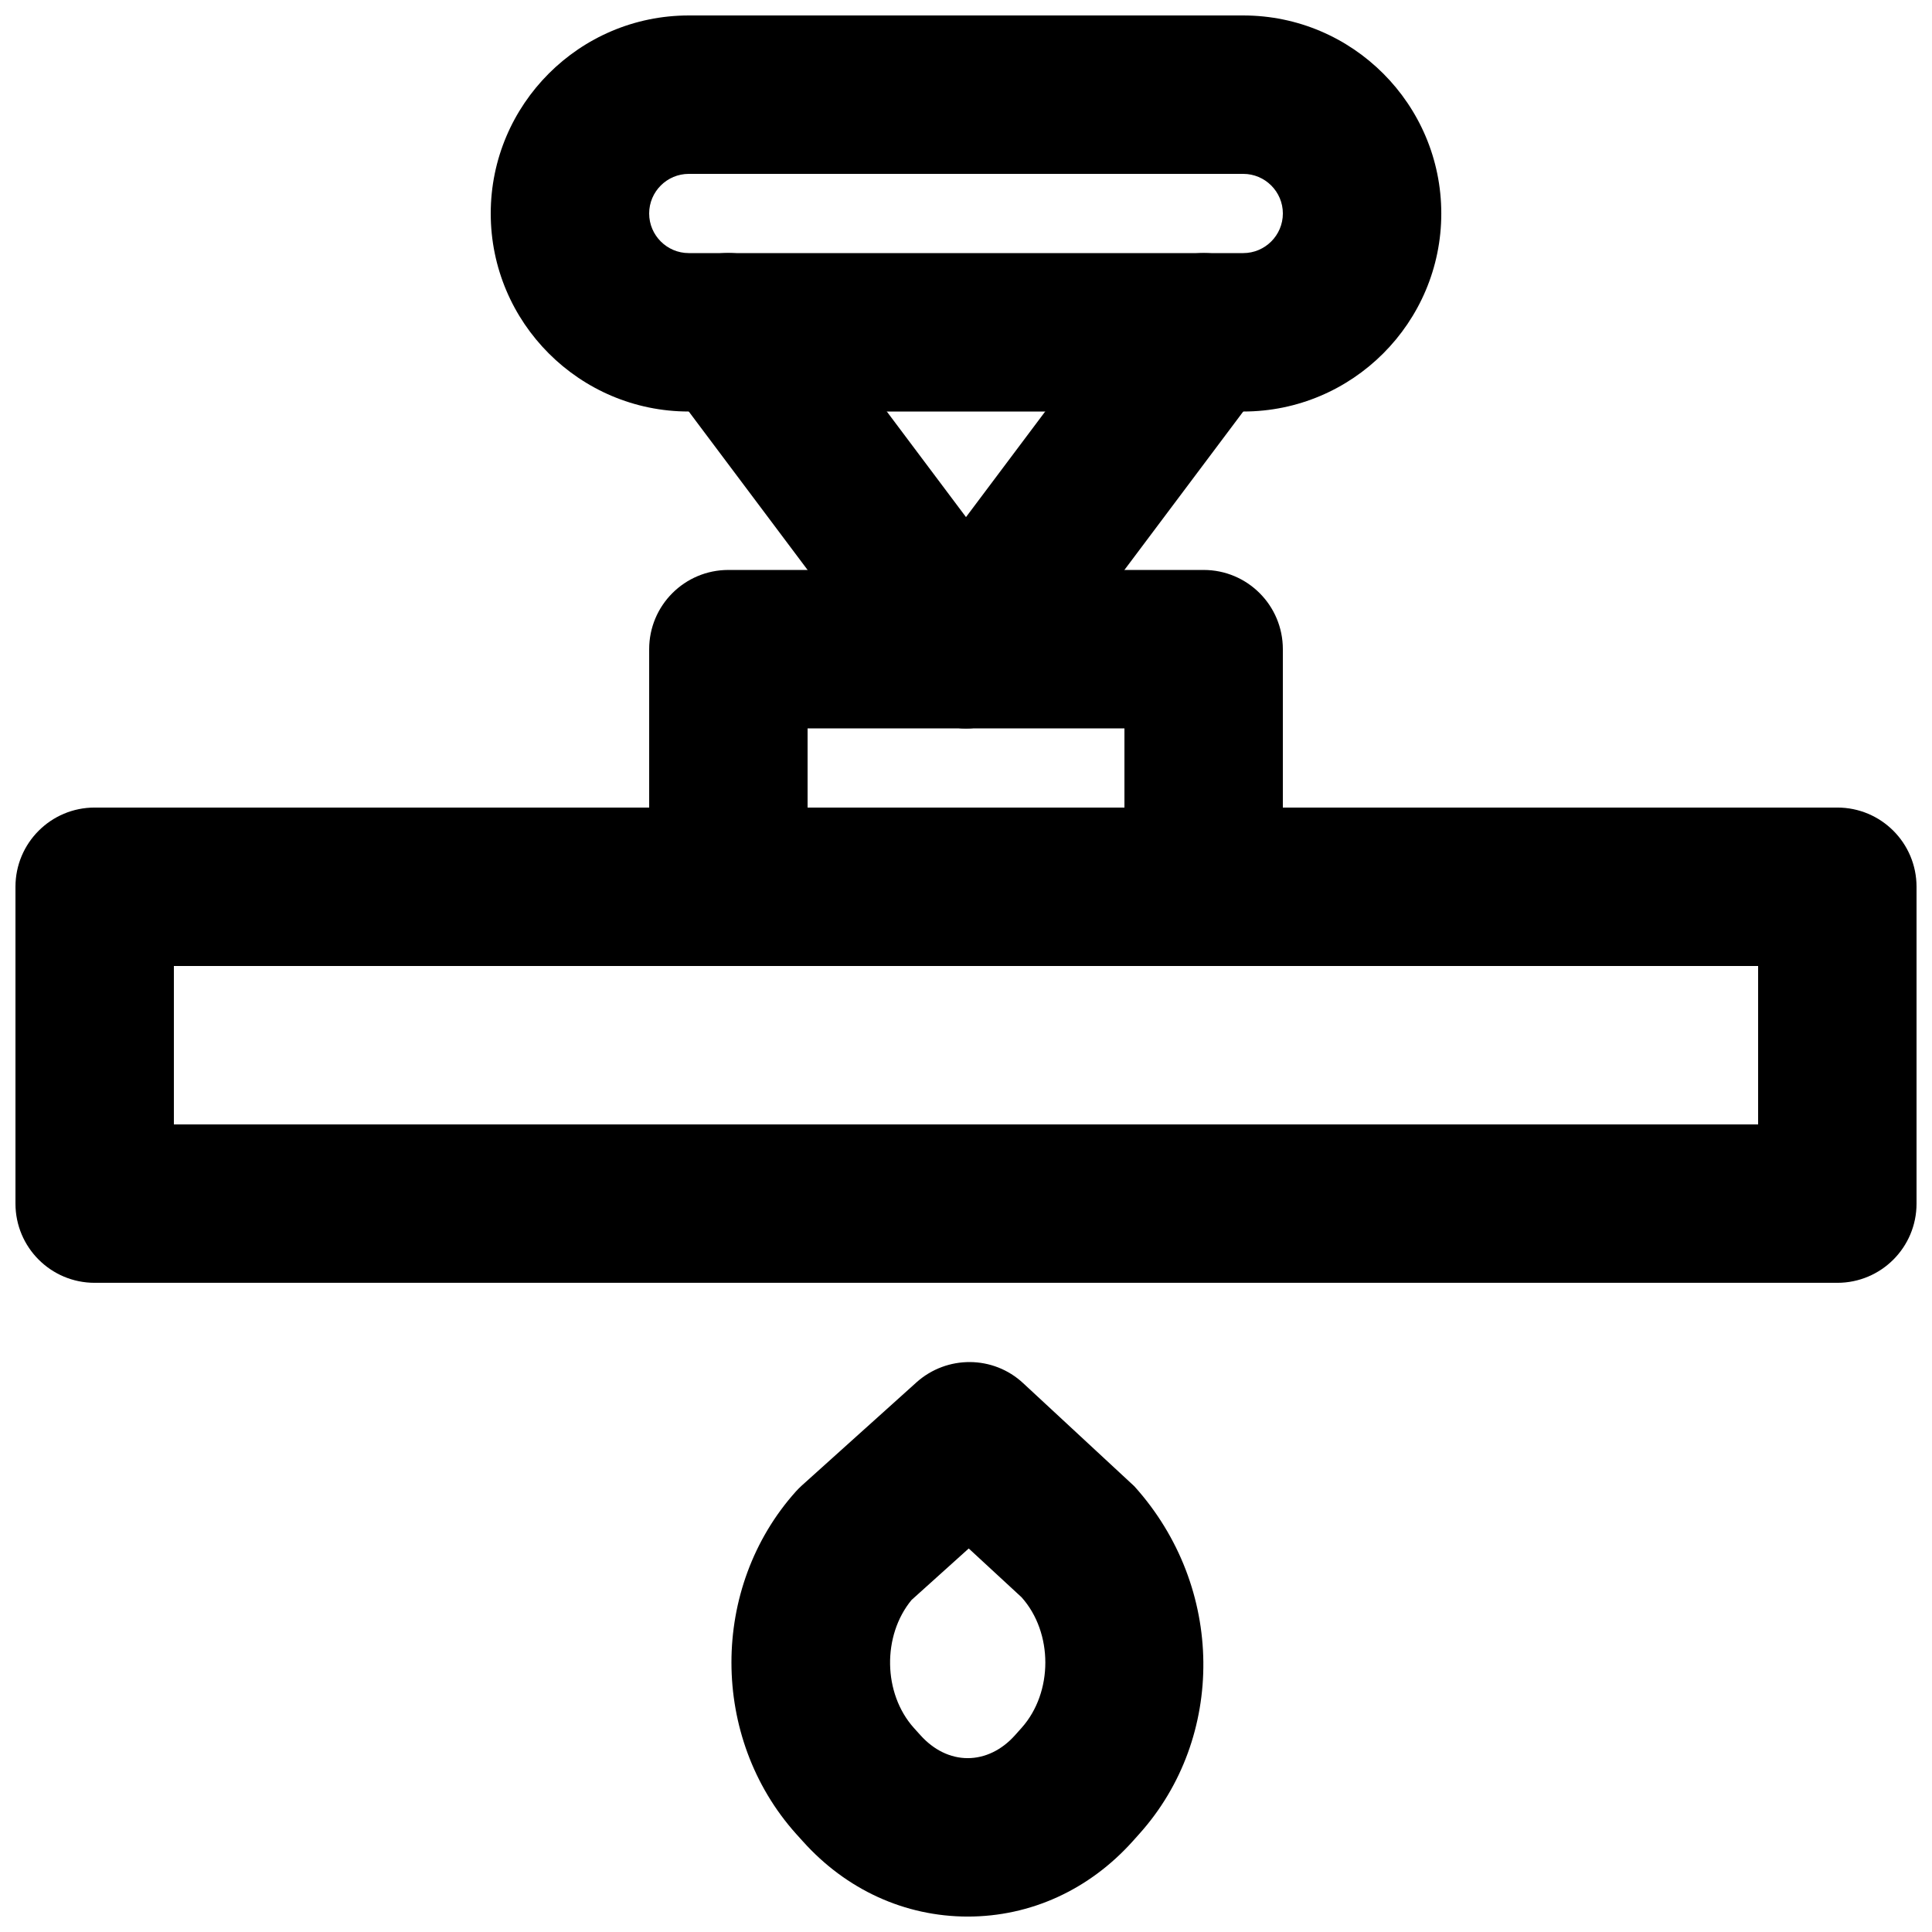 <?xml version="1.0" encoding="UTF-8"?>
<!-- Uploaded to: ICON Repo, www.svgrepo.com, Generator: ICON Repo Mixer Tools -->
<svg width="800px" height="800px" version="1.1" viewBox="144 144 512 512" xmlns="http://www.w3.org/2000/svg">
 <defs>
  <clipPath id="c">
   <path d="m337 504h126v147.9h-126z"/>
  </clipPath>
  <clipPath id="b">
   <path d="m274 148.09h252v105.91h-252z"/>
  </clipPath>
  <clipPath id="a">
   <path d="m148.09 358h503.81v126h-503.81z"/>
  </clipPath>
 </defs>
 <g clip-path="url(#c)">
  <path d="m385.57 568.01c-7.789 9.445-7.578 24.75 0.609 33.902l1.762 1.949c3.527 3.926 7.938 6.066 12.512 6.066 4.578 0 9.008-2.141 12.492-6.023l1.762-1.973 0.02-0.02c8.398-9.406 8.398-25.234 0-34.617l-14-12.93zm14.883 83.902h-0.02c-16.648-0.02-32.184-7.113-43.707-19.984l-1.762-1.949c-22.82-25.484-22.82-65.309-0.062-90.707 0.504-0.566 1.047-1.094 1.594-1.598l30.375-27.332c8.082-7.242 20.363-7.18 28.297 0.23l29.453 27.312c24.141 26.785 24.141 66.609 1.387 92.027l-1.785 1.996c-11.566 12.91-27.102 20.004-43.77 20.004z" fill-rule="evenodd"/>
 </g>
 <g clip-path="url(#b)">
  <path d="m326.53 190.08c-5.773 0-10.496 4.703-10.496 10.496s4.723 10.496 10.496 10.496h146.95c5.769 0 10.492-4.703 10.492-10.496s-4.723-10.496-10.492-10.496zm146.95 62.977h-146.95c-28.949 0-52.48-23.555-52.48-52.48s23.531-52.48 52.48-52.48h146.95c28.945 0 52.477 23.555 52.477 52.48s-23.531 52.48-52.477 52.48z" fill-rule="evenodd"/>
 </g>
 <path d="m400.02 337.02c-6.402 0-12.68-2.898-16.816-8.398l-62.973-83.969c-6.973-9.277-5.082-22.441 4.195-29.387 9.258-6.992 22.422-5.082 29.391 4.195l62.977 83.969c6.969 9.281 5.078 22.441-4.199 29.391-3.777 2.832-8.188 4.199-12.574 4.199" fill-rule="evenodd"/>
 <path d="m399.98 337.02c-4.387 0-8.793-1.367-12.574-4.199-9.277-6.949-11.168-20.109-4.199-29.391l62.977-83.969c6.949-9.254 20.133-11.164 29.391-4.195 9.277 6.945 11.168 20.109 4.199 29.387l-62.977 83.969c-4.137 5.5-10.414 8.398-16.816 8.398" fill-rule="evenodd"/>
 <path d="m358.02 358.02h83.969v-20.992h-83.969zm104.96 41.984h-125.95c-11.609 0-20.992-9.406-20.992-20.992v-62.977c0-11.59 9.383-20.992 20.992-20.992h125.95c11.605 0 20.988 9.402 20.988 20.992v62.977c0 11.586-9.383 20.992-20.988 20.992z" fill-rule="evenodd"/>
 <g clip-path="url(#a)">
  <path d="m190.08 441.98h419.84v-41.984h-419.84zm440.83 41.98h-461.82c-11.609 0-20.992-9.402-20.992-20.988v-83.969c0-11.59 9.383-20.992 20.992-20.992h461.82c11.609 0 20.992 9.402 20.992 20.992v83.969c0 11.586-9.383 20.988-20.992 20.988z" fill-rule="evenodd"/>
 </g>
</svg>